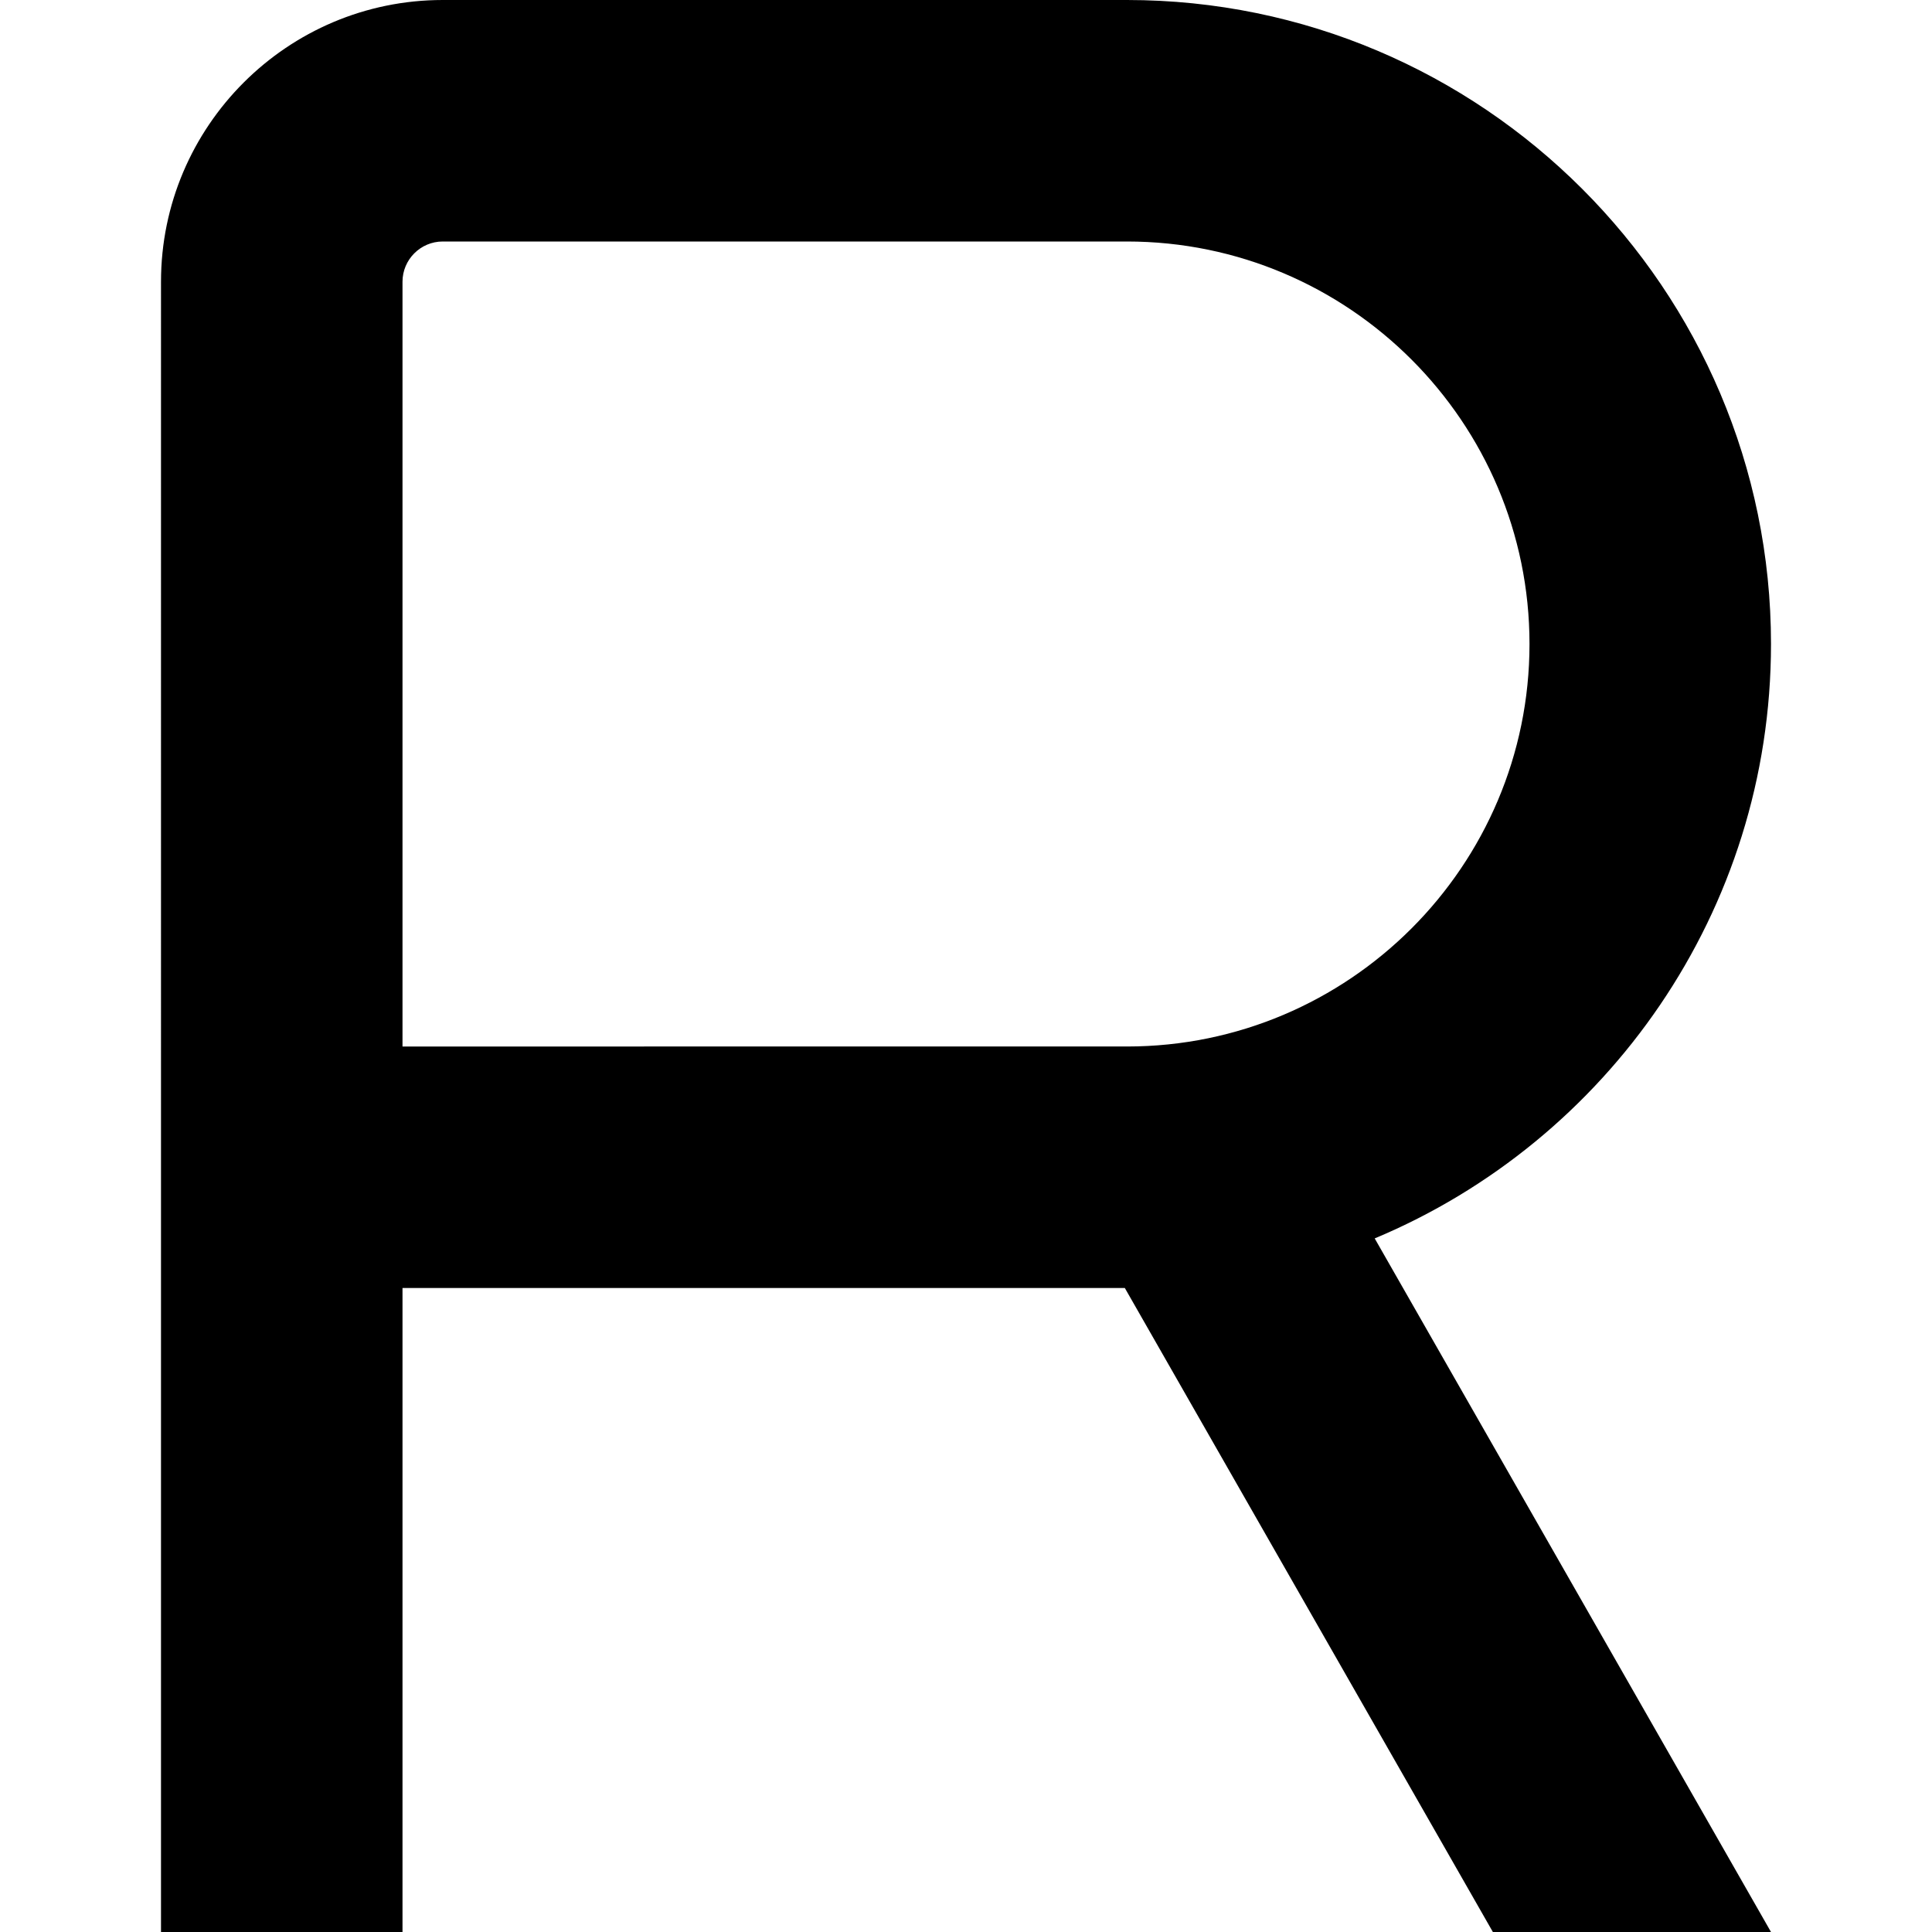 <?xml version="1.0" encoding="UTF-8"?>
<svg xmlns="http://www.w3.org/2000/svg" id="Layer_1" data-name="Layer 1" viewBox="0 0 24 24" width="512" height="512"><path d="M22,8C22,3.589,18.411,0,14,0H5.5c-1.93,0-3.5,1.57-3.5,3.5V24h3v-8H13.973l4.572,8h3.455l-4.923-8.616c2.888-1.208,4.923-4.063,4.923-7.384ZM5,3.5c0-.275,.224-.5,.5-.5H14c2.757,0,5,2.243,5,5s-2.243,5-5,5H5V3.5Z"/></svg>
